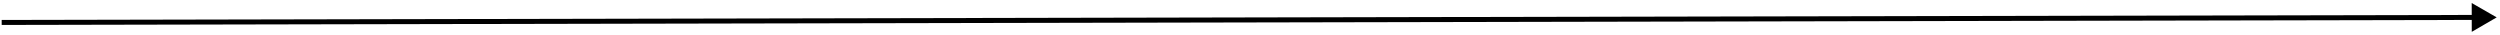 <svg width="501" height="7" viewBox="0 0 501 7" fill="none" xmlns="http://www.w3.org/2000/svg">
<path d="M500.337 3.483L495.342 6.38L495.331 0.607L500.337 3.483ZM0.337 4L495.836 2.993L495.838 3.993L0.339 5L0.337 4Z" fill="black"/>
</svg>
